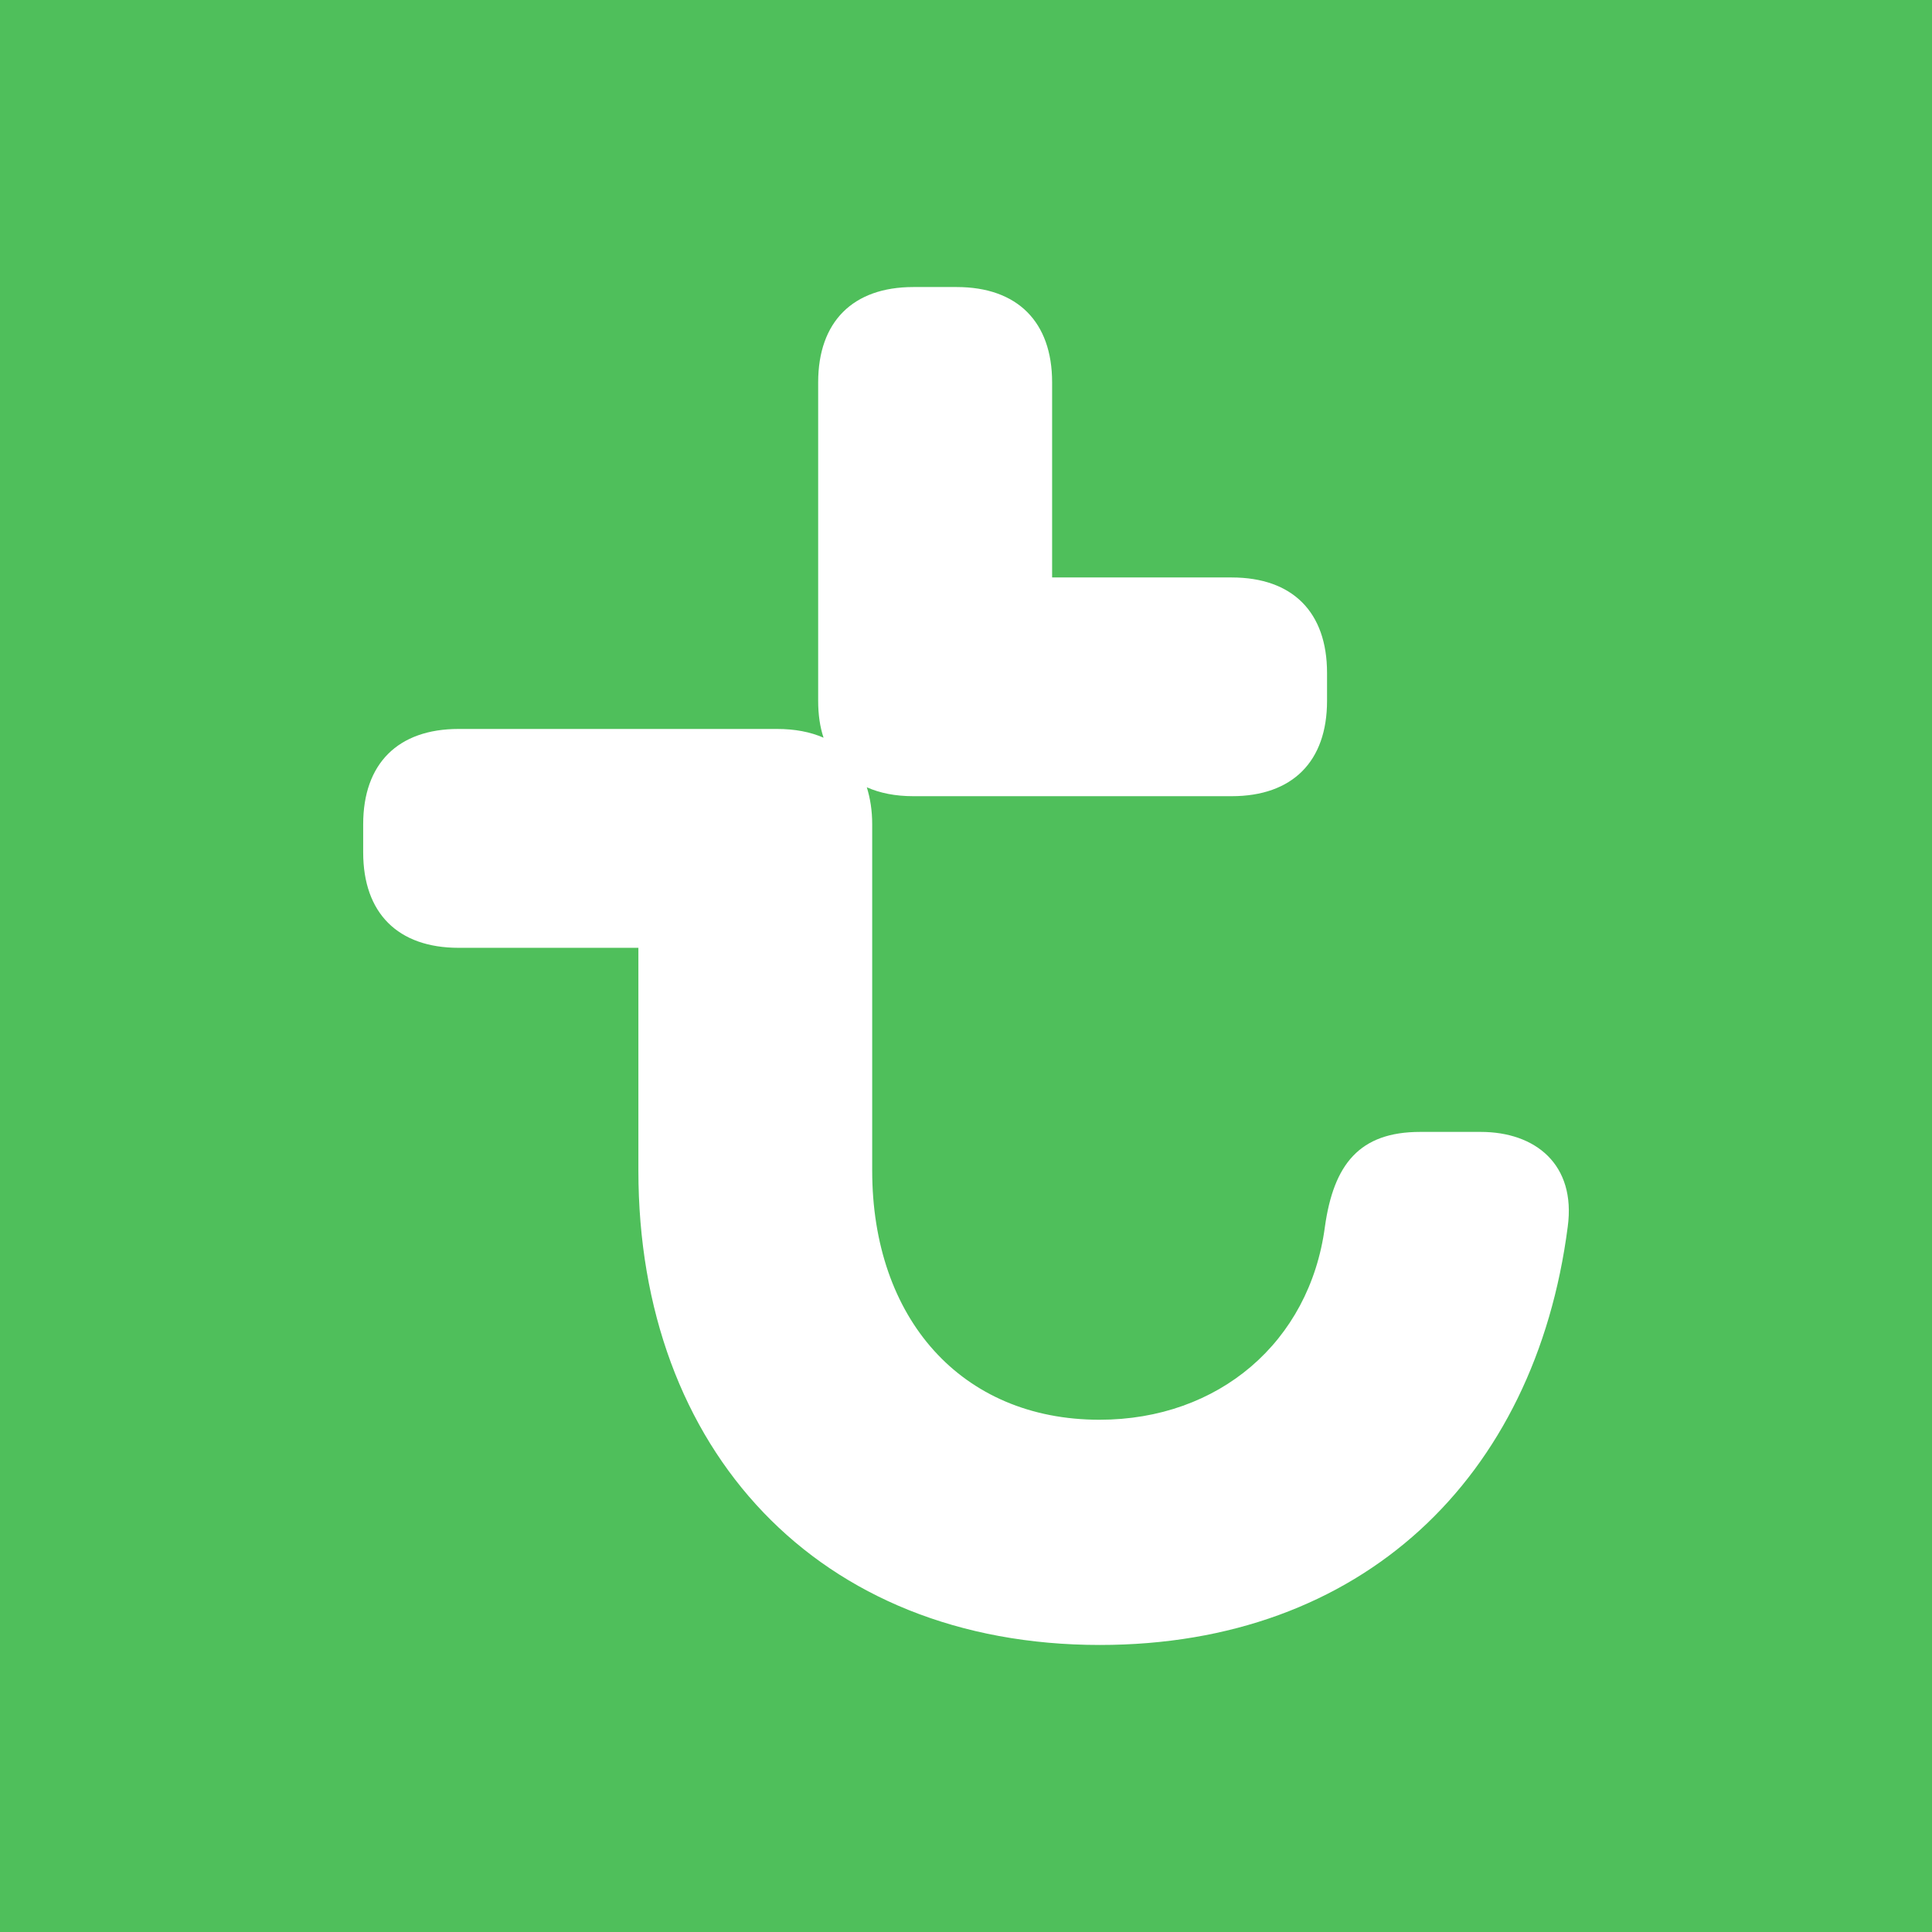 <?xml version="1.0" encoding="UTF-8"?>
<svg xmlns="http://www.w3.org/2000/svg" xmlns:xlink="http://www.w3.org/1999/xlink" width="56pt" height="56pt" viewBox="0 0 56 56" version="1.1">
<g id="surface1">
<rect x="0" y="0" width="56" height="56" style="fill:rgb(30.861%,74.953%,35.703%);fill-opacity:1;stroke:none;"/>
<path style=" stroke:none;fill-rule:nonzero;fill:rgb(100%,100%,100%);fill-opacity:1;" d="M 42.922 32.809 L 41.164 32.809 C 39.406 32.809 38.656 33.746 38.402 35.566 C 37.957 38.898 35.324 41.152 31.871 41.152 C 27.855 41.152 25.281 38.207 25.281 33.93 L 25.281 23.891 C 25.281 23.488 25.223 23.137 25.125 22.82 C 25.504 22.988 25.953 23.078 26.473 23.078 L 35.699 23.078 C 37.465 23.078 38.465 22.07 38.465 20.316 L 38.465 19.504 C 38.465 17.742 37.465 16.738 35.699 16.738 L 30.496 16.738 L 30.496 11.082 C 30.496 9.328 29.488 8.32 27.73 8.32 L 26.473 8.32 C 24.719 8.32 23.715 9.328 23.715 11.082 L 23.715 20.316 C 23.715 20.711 23.766 21.066 23.871 21.383 C 23.488 21.215 23.039 21.129 22.52 21.129 L 13.293 21.129 C 11.535 21.129 10.527 22.133 10.527 23.891 L 10.527 24.707 C 10.527 26.469 11.535 27.473 13.293 27.473 L 18.504 27.473 L 18.504 33.93 C 18.504 42.027 23.715 47.68 31.879 47.68 C 39.477 47.68 44.496 42.844 45.441 35.562 C 45.688 33.742 44.492 32.809 42.922 32.809 "/>
</g>
</svg>

